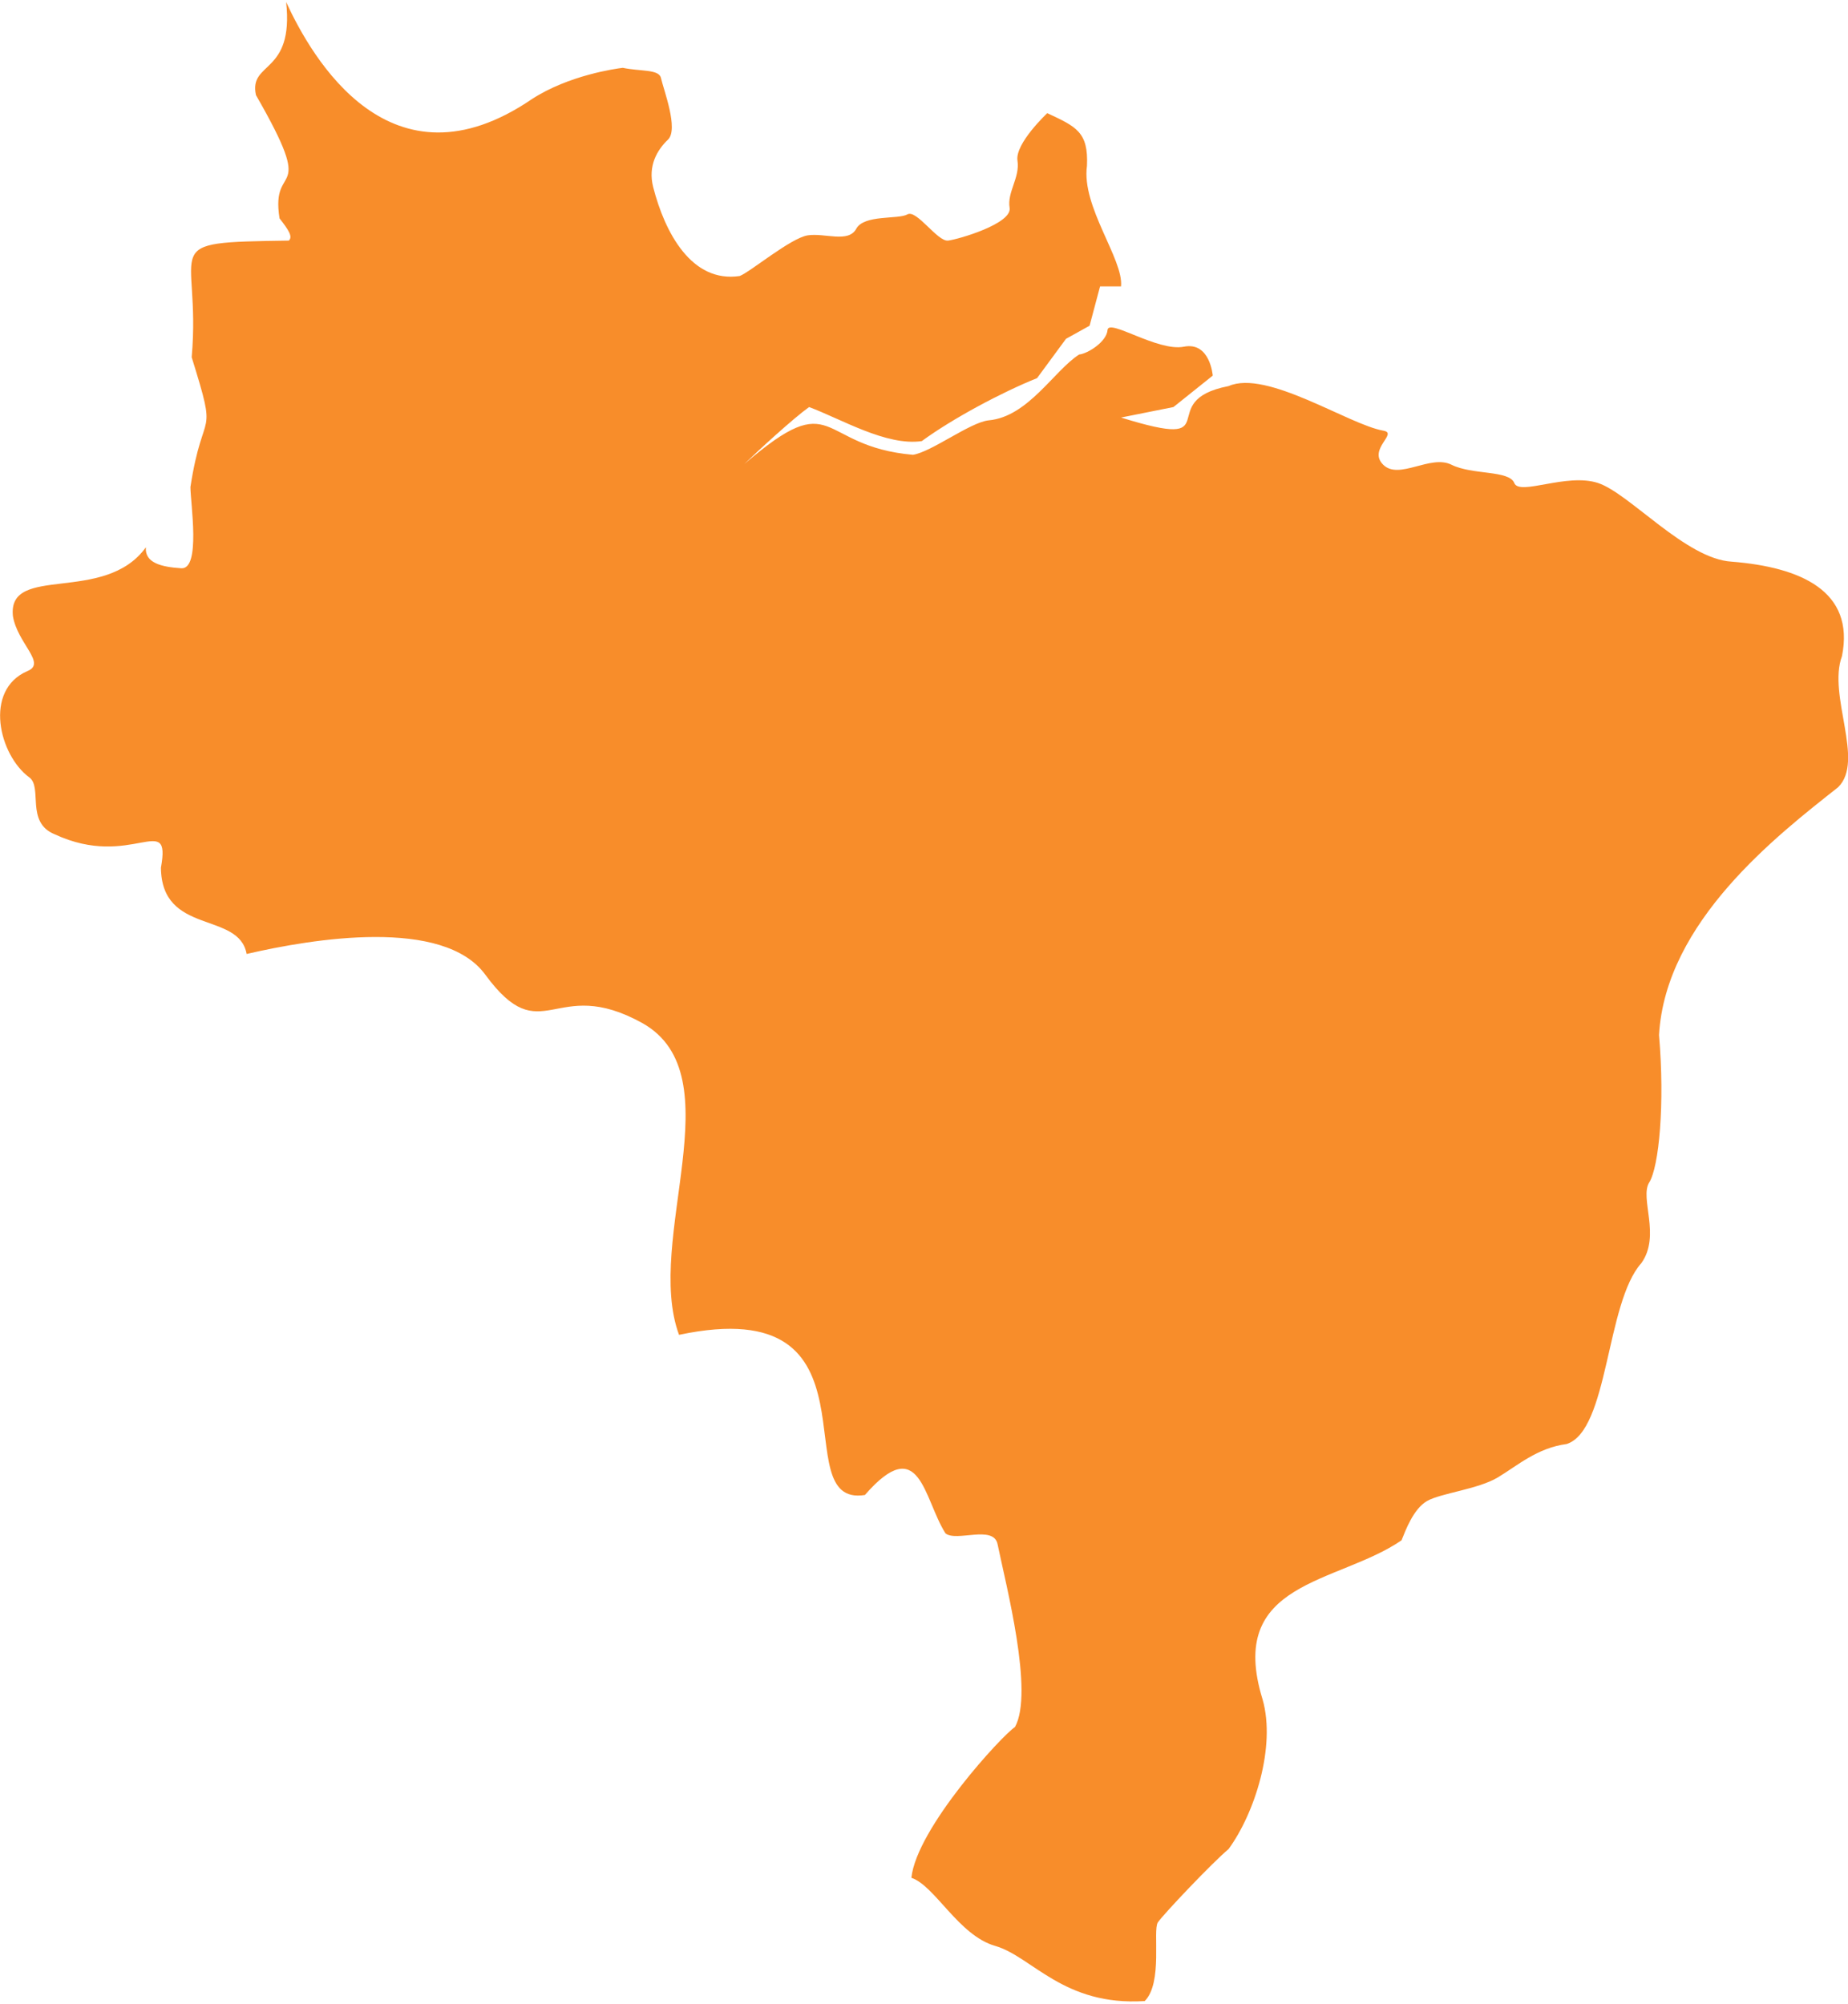 <?xml version="1.0" encoding="UTF-8"?><svg xmlns="http://www.w3.org/2000/svg" id="Layer_23cbdc4bccbeb49e8b0042721fe9ec362" viewBox="0 0 190.4 206" aria-hidden="true" width="190px" height="206px"><defs><linearGradient class="cerosgradient" data-cerosgradient="true" id="CerosGradient_id5e3aafecb" gradientUnits="userSpaceOnUse" x1="50%" y1="100%" x2="50%" y2="0%"><stop offset="0%" stop-color="#d1d1d1"/><stop offset="100%" stop-color="#d1d1d1"/></linearGradient><linearGradient/><style>.cls-1-3cbdc4bccbeb49e8b0042721fe9ec362{fill:#f88d2a;}</style></defs><g id="Main3cbdc4bccbeb49e8b0042721fe9ec362"><path class="cls-1-3cbdc4bccbeb49e8b0042721fe9ec362" d="M189.37,80.9c-6.27,4.95-17.78,13.85-18.44,25.52.61,7.09,0,13.58-1.01,15.19-1.01,1.62,1.22,5.47-.81,8.31-3.67,4.08-3.36,17.25-7.7,18.64-3.04.4-5.07,2.23-7.09,3.44-2.03,1.22-5.87,1.62-7.29,2.43-1.41.81-2.22,3.04-2.63,4.05-6.63,4.54-18.11,4.15-14.31,16.41,1.38,4.85-.82,11.72-3.51,15.4-1.63,1.35-6.75,6.75-7.29,7.56-.54.81.54,6.21-1.35,8.1-8.38.54-11.61-4.59-15.4-5.68-3.78-1.08-6.21-6.21-8.64-7.02.54-5.13,9.39-14.72,10.67-15.53,1.97-3.55-.91-14.57-1.79-18.84-.41-2.03-4.26-.2-5.37-1.12-2.27-3.59-2.61-10.48-8.3-3.95-8.55,1.37,2.6-21.1-19.15-16.5-3.62-9.82,5.79-26.71-3.76-32.11-9.15-5.08-10.29,3.05-16.21-5.01-4.33-5.9-17.72-3.71-24.58-2.12-.79-4.43-8.76-1.9-8.83-8.89,1.08-5.95-3.03.24-10.94-3.44-3.04-1.22-1.22-4.86-2.63-5.87-3.11-2.29-4.72-8.98-.2-10.94,2.03-.81-1.01-2.83-1.48-5.67-.57-5.43,9.43-1.17,13.7-7.09-.13,1.62,1.62,2.03,3.65,2.16,2.03.13.94-6.75.94-8.37,1.32-8.6,2.89-4.48.13-13.37,1.02-11.74-3.95-11.82,10.01-12.02.42-.4-.01-1.08-.96-2.29-.97-6.09,4.01-1.5-2.43-12.7-.76-3.52,3.93-2.06,3.11-9.59,2.67,5.8,10.77,19.94,25.34,9.99,3.79-2.45,8.58-3.12,9.35-3.21,1.76.38,3.73.12,3.93,1.05.27,1.22,1.84,5.27.72,6.35-1.13,1.08-2.07,2.7-1.53,4.86,1.21,4.75,3.98,9.93,8.92,9.19,1.08-.41,5.26-3.92,7.01-4.19,1.76-.27,4.19.82,5-.68.81-1.48,4.32-.94,5.27-1.48.94-.54,3.1,2.83,4.19,2.7,1.08-.13,6.62-1.75,6.34-3.38-.27-1.62,1.08-3.1.81-4.86-.27-1.76,3.07-4.89,3.07-4.89,3,1.4,4.25,1.95,4.09,5.43-.59,4.21,3.79,9.63,3.51,12.42h-2.16l-1.08,4.05s-2.43,1.35-2.43,1.35l-2.98,4.05c-3.66,1.47-8.71,4.17-11.88,6.49-3.65.53-8.3-2.28-11.61-3.51-1.68,1.21-5.17,4.42-6.68,5.88,9.56-8.23,7.37-1.84,17.38-.96,1.93-.3,5.87-3.34,7.8-3.55,4.06-.36,6.75-5.14,9.32-6.78.91-.1,2.84-1.32,2.93-2.53.11-1.22,5.17,2.26,7.87,1.72,2.7-.53,2.97,2.98,2.97,2.98l-4.05,3.24-5.4,1.08c11.38,3.54,3.14-1.7,11.08-3.24,3.93-1.73,12.36,3.96,15.93,4.59,1.62.27-1.62,1.89,0,3.51s4.86-1.08,7.03,0c2.16,1.08,5.94.54,6.48,1.89.54,1.35,5.4-1.08,8.64,0,3.24,1.08,9.05,7.84,13.77,8.1,7.09.57,12.69,3.02,11.35,9.73-1.51,4.05,2.38,10.79-.4,13.51Z"/></g></svg>